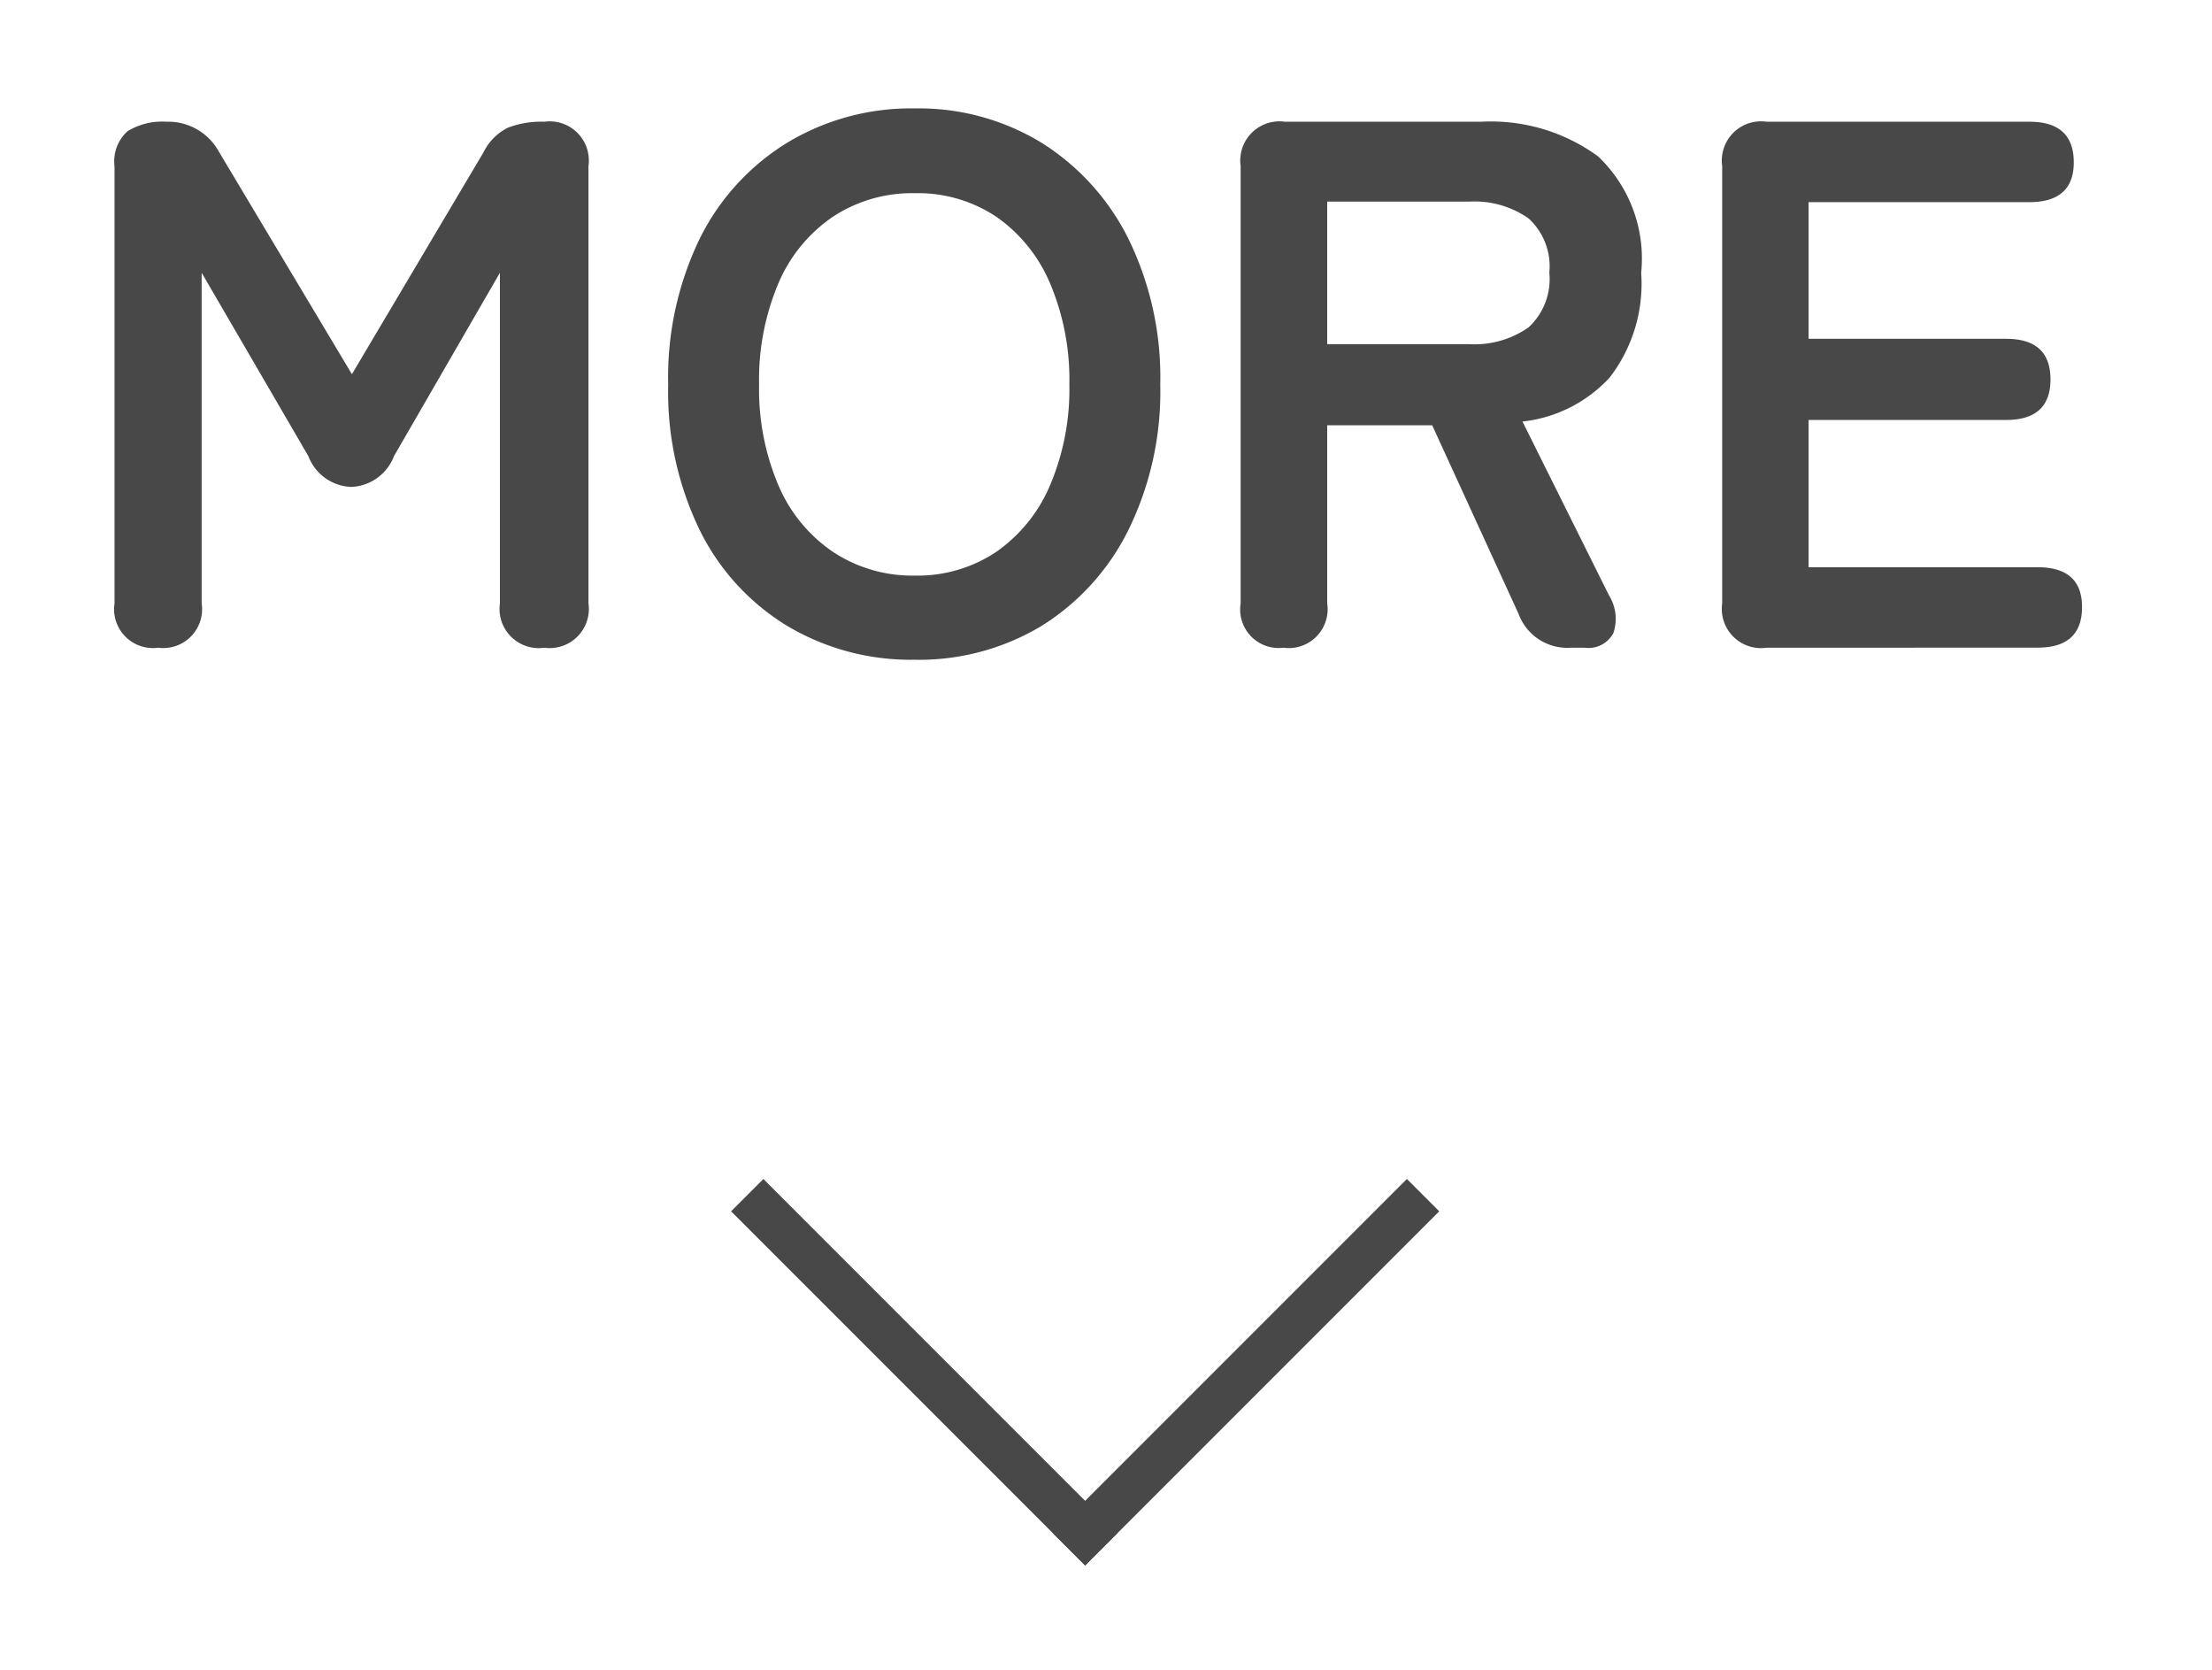 <svg xmlns="http://www.w3.org/2000/svg" xmlns:xlink="http://www.w3.org/1999/xlink" width="53" height="40" viewBox="0 0 53 40">
  <defs>
    <clipPath id="clip-path">
      <rect id="長方形_4099" data-name="長方形 4099" width="53" height="40" transform="translate(-21649 72)" fill="none" stroke="#707070" stroke-width="1"/>
    </clipPath>
  </defs>
  <g id="newsmore_open_pc" transform="translate(21649 -72)" clip-path="url(#clip-path)">
    <g id="グループ_19488" data-name="グループ 19488" transform="translate(-23305 -890.484)">
      <path id="パス_22705" data-name="パス 22705" d="M-22.212,0a.931.931,0,0,1-1.044-1.062V-11.538a.965.965,0,0,1,.315-.837,1.589,1.589,0,0,1,.927-.225,1.384,1.384,0,0,1,1.26.72l3.186,5.328,3.15-5.31a1.3,1.3,0,0,1,.585-.594,2.226,2.226,0,0,1,.873-.144A.939.939,0,0,1-11.9-11.538V-1.062A.939.939,0,0,1-12.96,0a.939.939,0,0,1-1.062-1.062v-7.92L-16.56-4.59a1.144,1.144,0,0,1-1.026.738,1.144,1.144,0,0,1-1.026-.738l-2.556-4.392v7.92A.931.931,0,0,1-22.212,0ZM-4.086.288a5.784,5.784,0,0,1-3.051-.81,5.556,5.556,0,0,1-2.1-2.3A7.583,7.583,0,0,1-9.99-6.3a7.625,7.625,0,0,1,.756-3.5,5.618,5.618,0,0,1,2.1-2.3,5.735,5.735,0,0,1,3.051-.819,5.643,5.643,0,0,1,3.033.819A5.722,5.722,0,0,1,1.035-9.8,7.55,7.55,0,0,1,1.8-6.3a7.508,7.508,0,0,1-.765,3.483,5.658,5.658,0,0,1-2.088,2.3A5.691,5.691,0,0,1-4.086.288Zm0-2.016A3.387,3.387,0,0,0-2.124-2.3,3.7,3.7,0,0,0-.837-3.9,5.88,5.88,0,0,0-.378-6.3,5.928,5.928,0,0,0-.837-8.721a3.7,3.7,0,0,0-1.287-1.6,3.387,3.387,0,0,0-1.962-.567,3.441,3.441,0,0,0-1.962.567,3.656,3.656,0,0,0-1.305,1.6A5.928,5.928,0,0,0-7.812-6.3a5.88,5.88,0,0,0,.459,2.4A3.656,3.656,0,0,0-6.048-2.3,3.441,3.441,0,0,0-4.086-1.728ZM4.752,0A.923.923,0,0,1,3.726-1.062V-11.538A.939.939,0,0,1,4.788-12.6h4.7a4.356,4.356,0,0,1,2.8.828,3.374,3.374,0,0,1,1.035,2.79,3.683,3.683,0,0,1-.756,2.511,3.331,3.331,0,0,1-2.088,1.053l2.07,4.158a1.068,1.068,0,0,1,.108.909A.674.674,0,0,1,11.97,0h-.342a1.241,1.241,0,0,1-1.242-.81L8.316-5.328H5.8v4.266A.931.931,0,0,1,4.752,0ZM5.8-7.272H9.2a2.253,2.253,0,0,0,1.422-.4,1.572,1.572,0,0,0,.5-1.314,1.549,1.549,0,0,0-.5-1.3,2.253,2.253,0,0,0-1.422-.4H5.8ZM16.326,0a.939.939,0,0,1-1.062-1.062V-11.538A.939.939,0,0,1,16.326-12.6h6.3q1.062,0,1.062.972,0,.954-1.062.954H17.334V-7.4h4.734q1.062,0,1.062.972t-1.062.972H17.334v3.528h5.49q1.062,0,1.062.954,0,.972-1.062.972Z" transform="translate(1682 978)" fill="#484848"/>
      <g id="グループ_377" data-name="グループ 377" transform="translate(7954.036 4783.007) rotate(135)">
        <rect id="長方形_34" data-name="長方形 34" width="11.998" height="1.095" transform="translate(1748 7110)" fill="#484848"/>
        <rect id="長方形_35" data-name="長方形 35" width="11.998" height="1.095" transform="translate(1759.998 7110) rotate(90)" fill="#484848"/>
      </g>
    </g>
  </g>
</svg>
